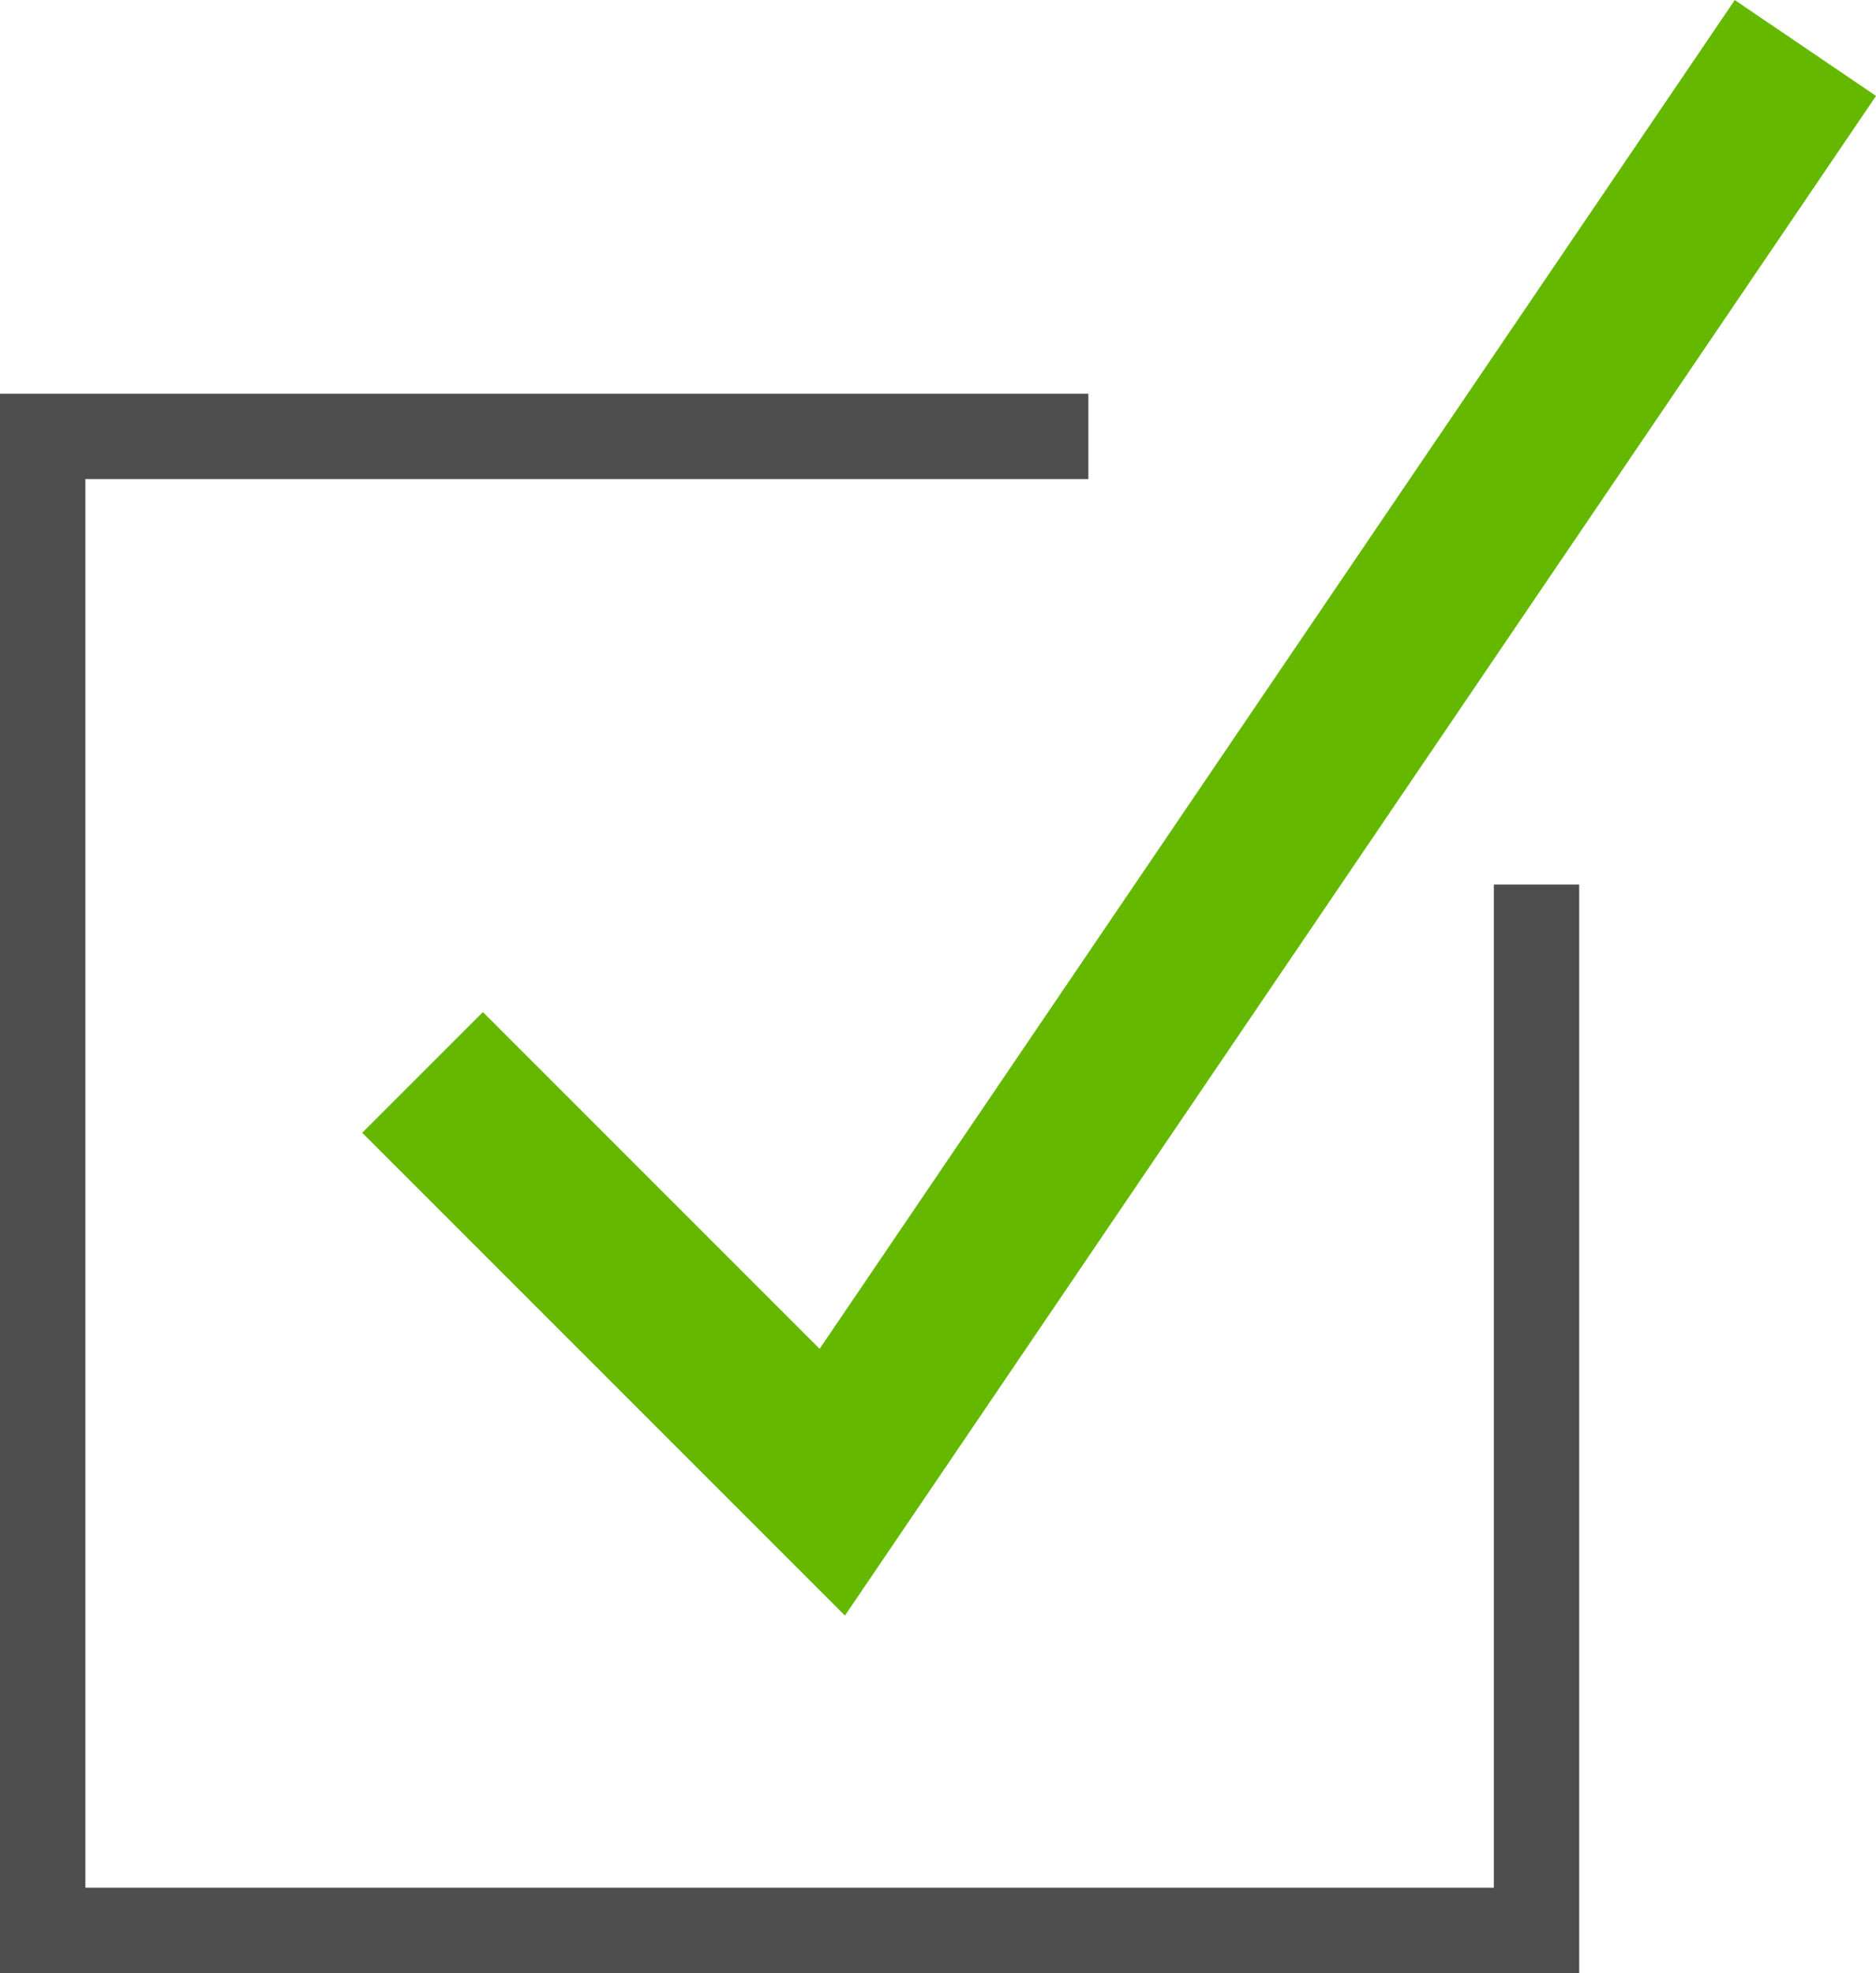 <svg xmlns="http://www.w3.org/2000/svg" viewBox="0 0 21.977 23.112"><defs><style>.a,.b{fill:none;stroke-miterlimit:10;}.a{stroke:#4d4d4d;}.b{stroke:#64b900;stroke-width:2px;}</style></defs><polyline class="a" points="18 10.361 18 22.612 0.5 22.612 0.5 5.112 12.75 5.112"/><polyline class="b" points="4.95 12.562 9.75 17.362 21.15 0.562"/></svg>